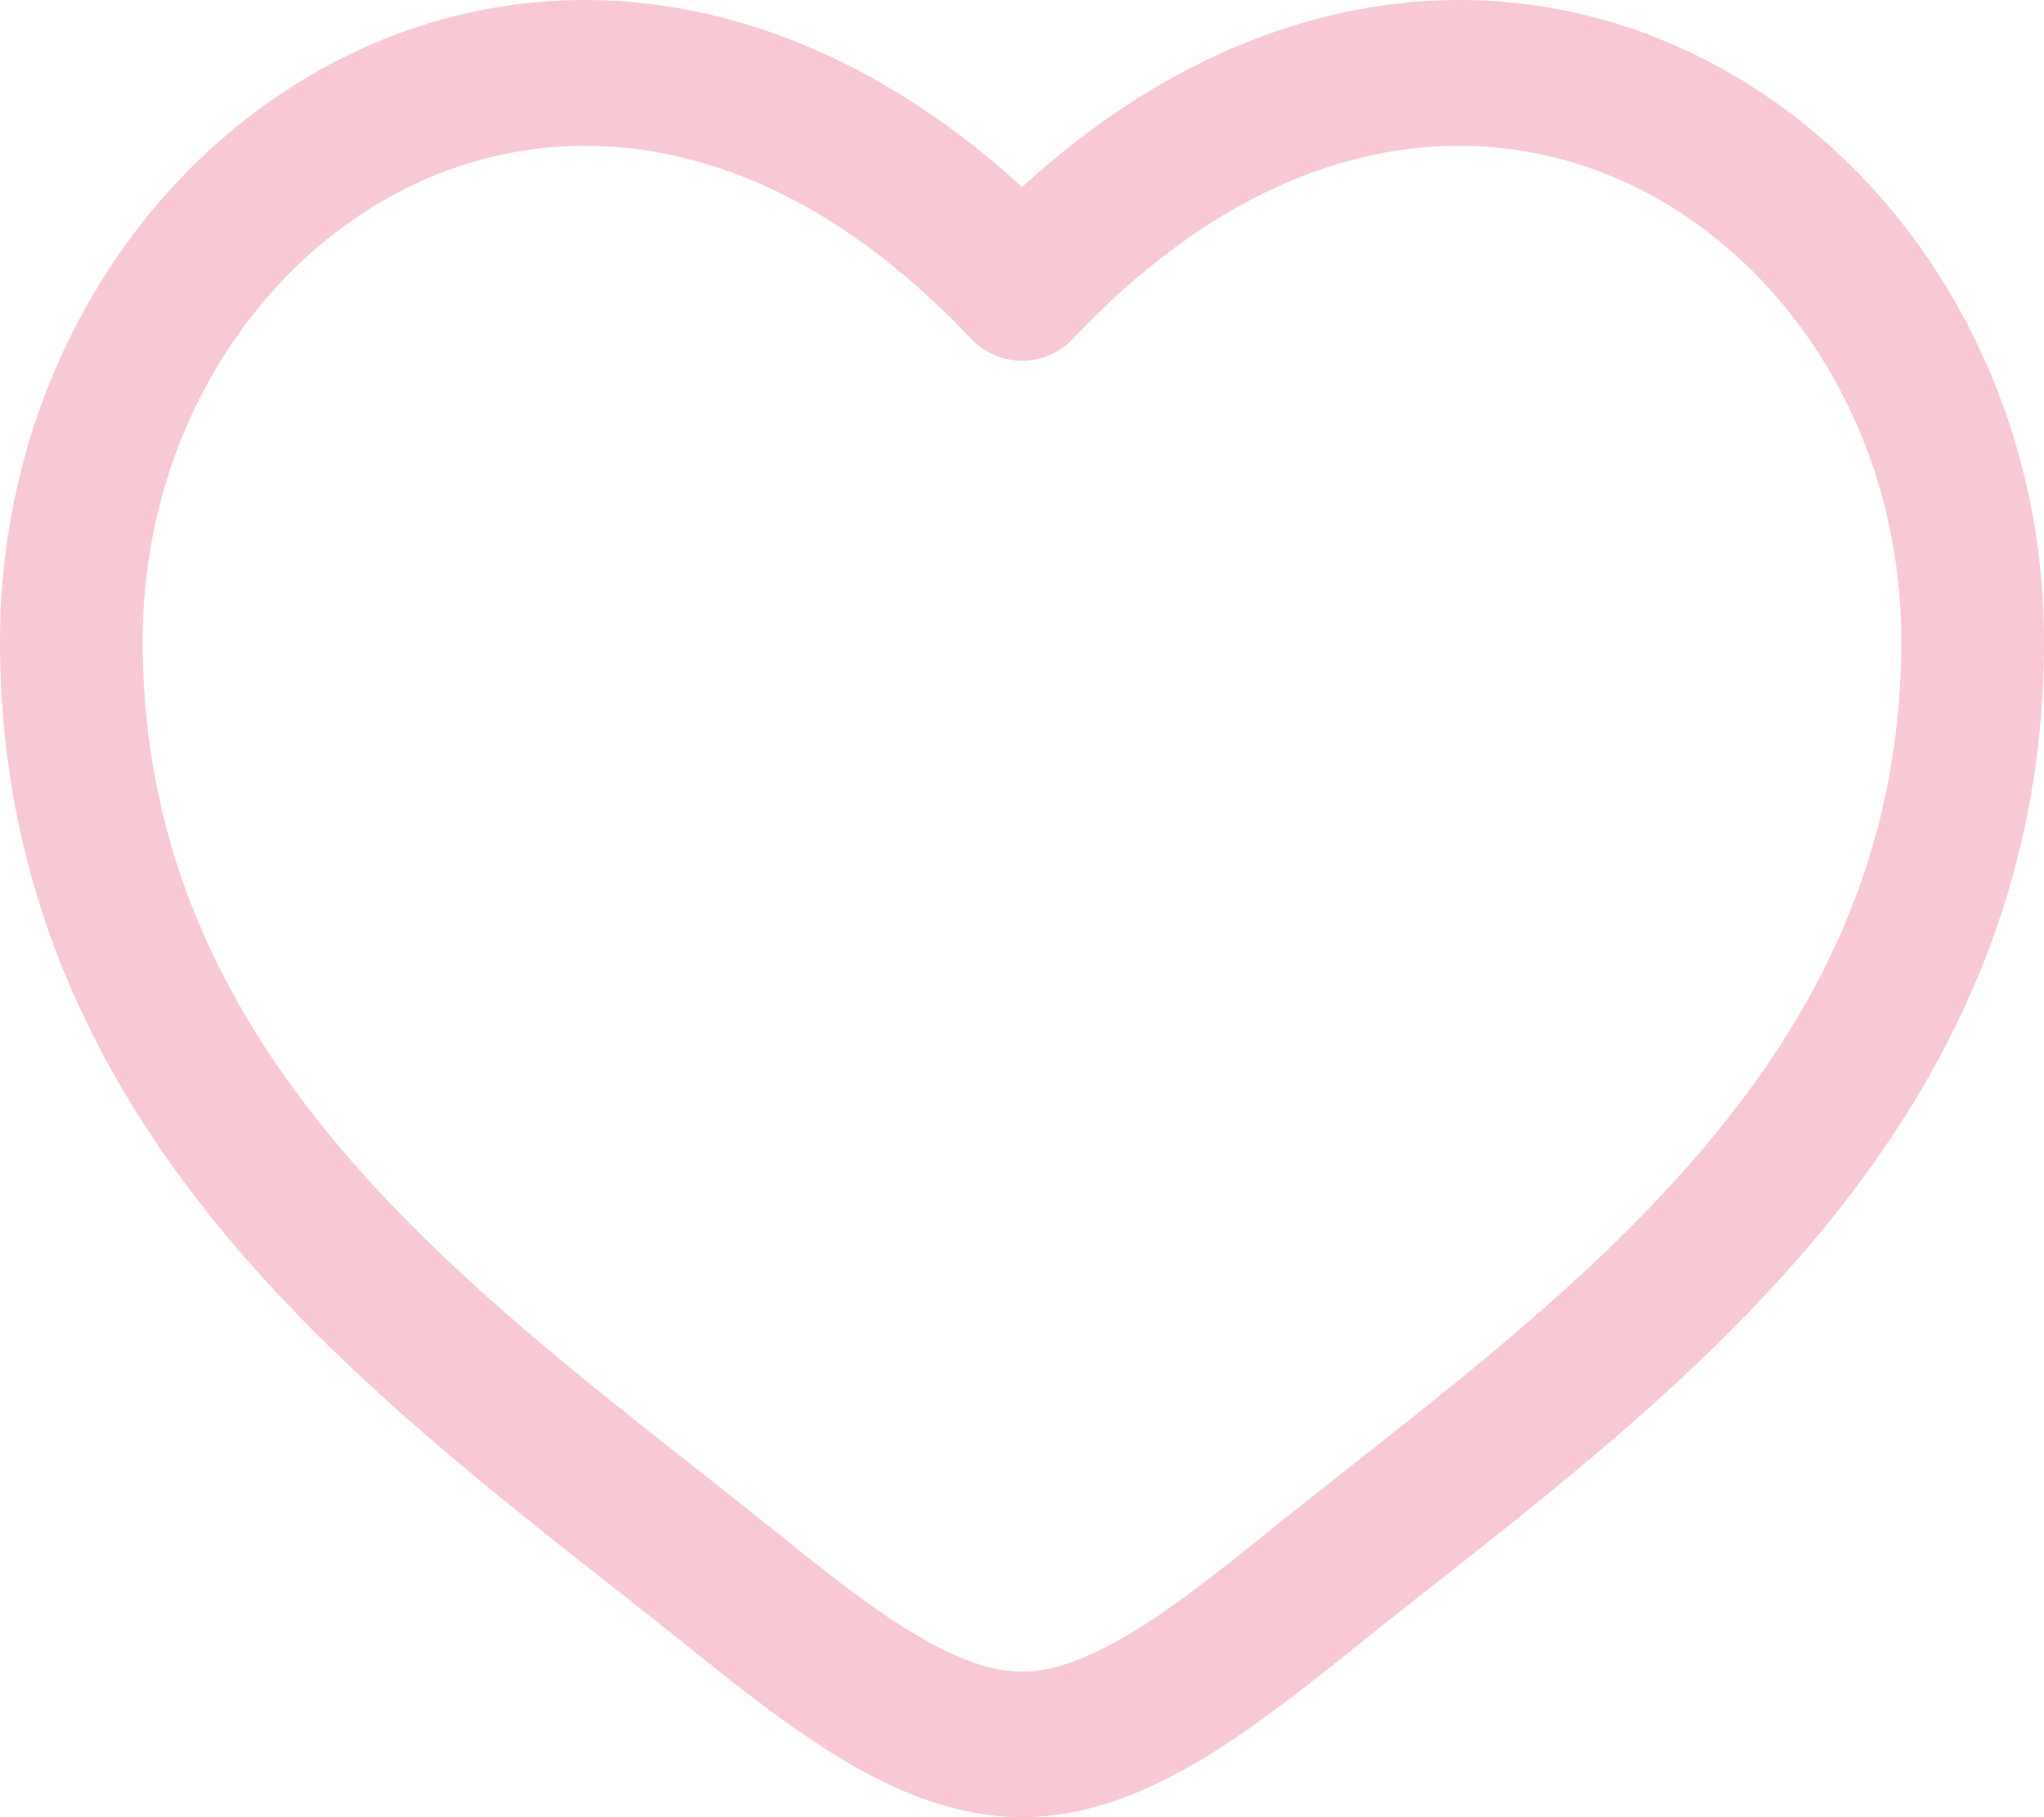 <svg xmlns="http://www.w3.org/2000/svg" fill="none" viewBox="0 0 27 24" height="24" width="27">
<path fill="#F8C9D5" d="M13.5 3.804L12.822 4.47C12.909 4.563 13.016 4.636 13.131 4.688C13.248 4.739 13.373 4.764 13.5 4.764C13.627 4.764 13.752 4.739 13.869 4.688C13.984 4.636 14.091 4.563 14.178 4.47L13.5 3.804ZM10.268 20.246C8.365 18.713 6.284 17.216 4.631 15.319C3.013 13.457 1.885 11.285 1.885 8.466H0C0 11.885 1.393 14.493 3.225 16.597C5.02 18.661 7.31 20.314 9.101 21.757L10.268 20.246ZM1.885 8.466C1.885 5.711 3.411 3.397 5.492 2.425C7.517 1.48 10.237 1.729 12.822 4.47L14.178 3.138C11.113 -0.115 7.552 -0.653 4.71 0.674C1.928 1.974 0 4.989 0 8.466H1.885ZM9.101 21.757C9.745 22.273 10.436 22.825 11.136 23.243C11.834 23.662 12.634 24 13.5 24V22.078C13.11 22.078 12.654 21.923 12.086 21.583C11.518 21.245 10.927 20.777 10.268 20.246L9.101 21.757ZM17.899 21.757C19.69 20.314 21.98 18.661 23.775 16.597C25.607 14.493 27 11.885 27 8.466H25.115C25.115 11.285 23.987 13.457 22.369 15.319C20.716 17.216 18.635 18.713 16.732 20.246L17.899 21.757ZM27 8.466C27 4.989 25.072 1.974 22.29 0.674C19.448 -0.653 15.889 -0.115 12.822 3.138L14.178 4.47C16.763 1.729 19.483 1.48 21.508 2.425C23.589 3.397 25.115 5.709 25.115 8.466H27ZM16.732 20.246C16.073 20.777 15.482 21.245 14.914 21.583C14.346 21.921 13.89 22.078 13.5 22.078V24C14.366 24 15.166 23.66 15.864 23.243C16.564 22.825 17.255 22.273 17.899 21.757L16.732 20.246Z"></path>
</svg>
